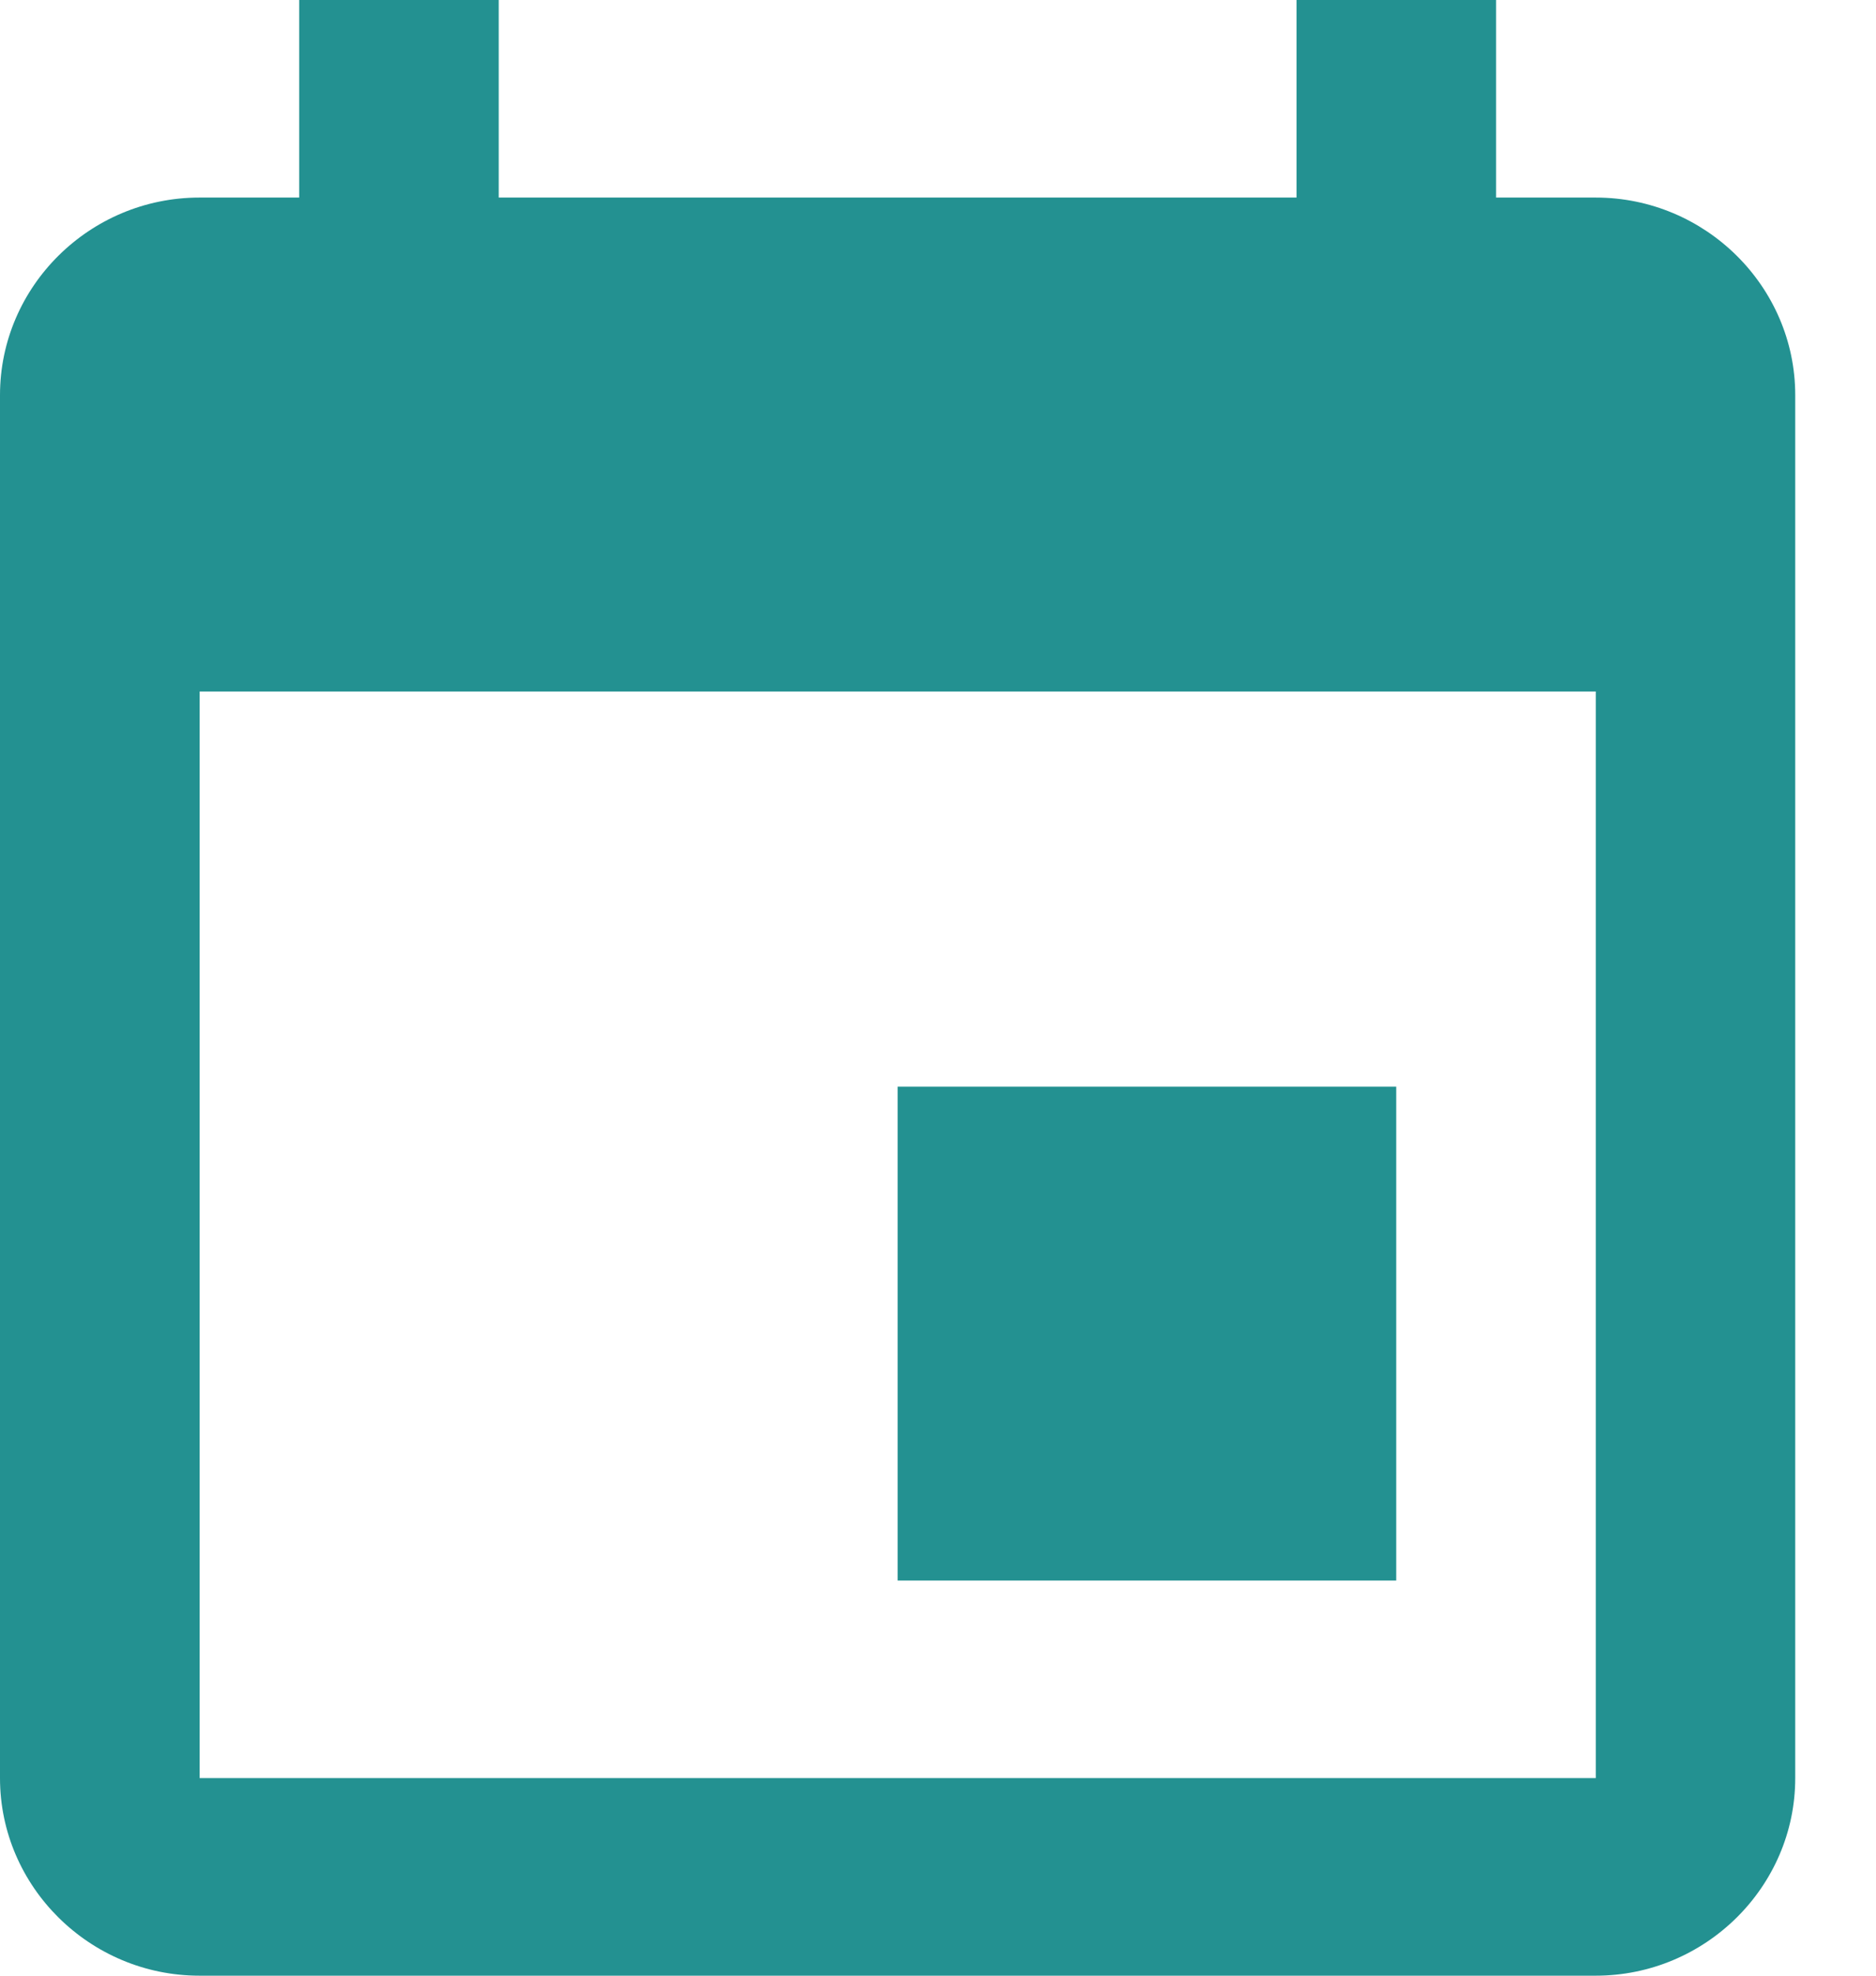 <svg width="19" height="20" viewBox="0 0 19 20" version="1.1" xmlns="http://www.w3.org/2000/svg"><title>CD122DBA-94BA-488A-A997-ADA95552A53C_header</title><g id="desktop" stroke="none" stroke-width="1" fill="none" fill-rule="evenodd"><g id="Etusivu-2" transform="translate(-759 -760)" fill="#239191"><g id="card/calendar-product-copy-4" transform="translate(740 564)"><g id="card/calendar-product"><g id="product-info/time" transform="translate(16 196)"><g id="calendar" transform="translate(3)"><path d="M14.141 11h-5.05v5h5.05v-5zm-1.01-11v2h-8.08V0H3.03v2H2.02C.908 2 0 2.9 0 4v14c0 1.1.91 2 2.02 2h14.142c1.11 0 2.02-.9 2.02-2V4c0-1.1-.91-2-2.02-2h-1.01V0h-2.02zm3.03 18H2.022V7h14.14v11z" id="Shape"/></g></g></g></g></g></g></svg>